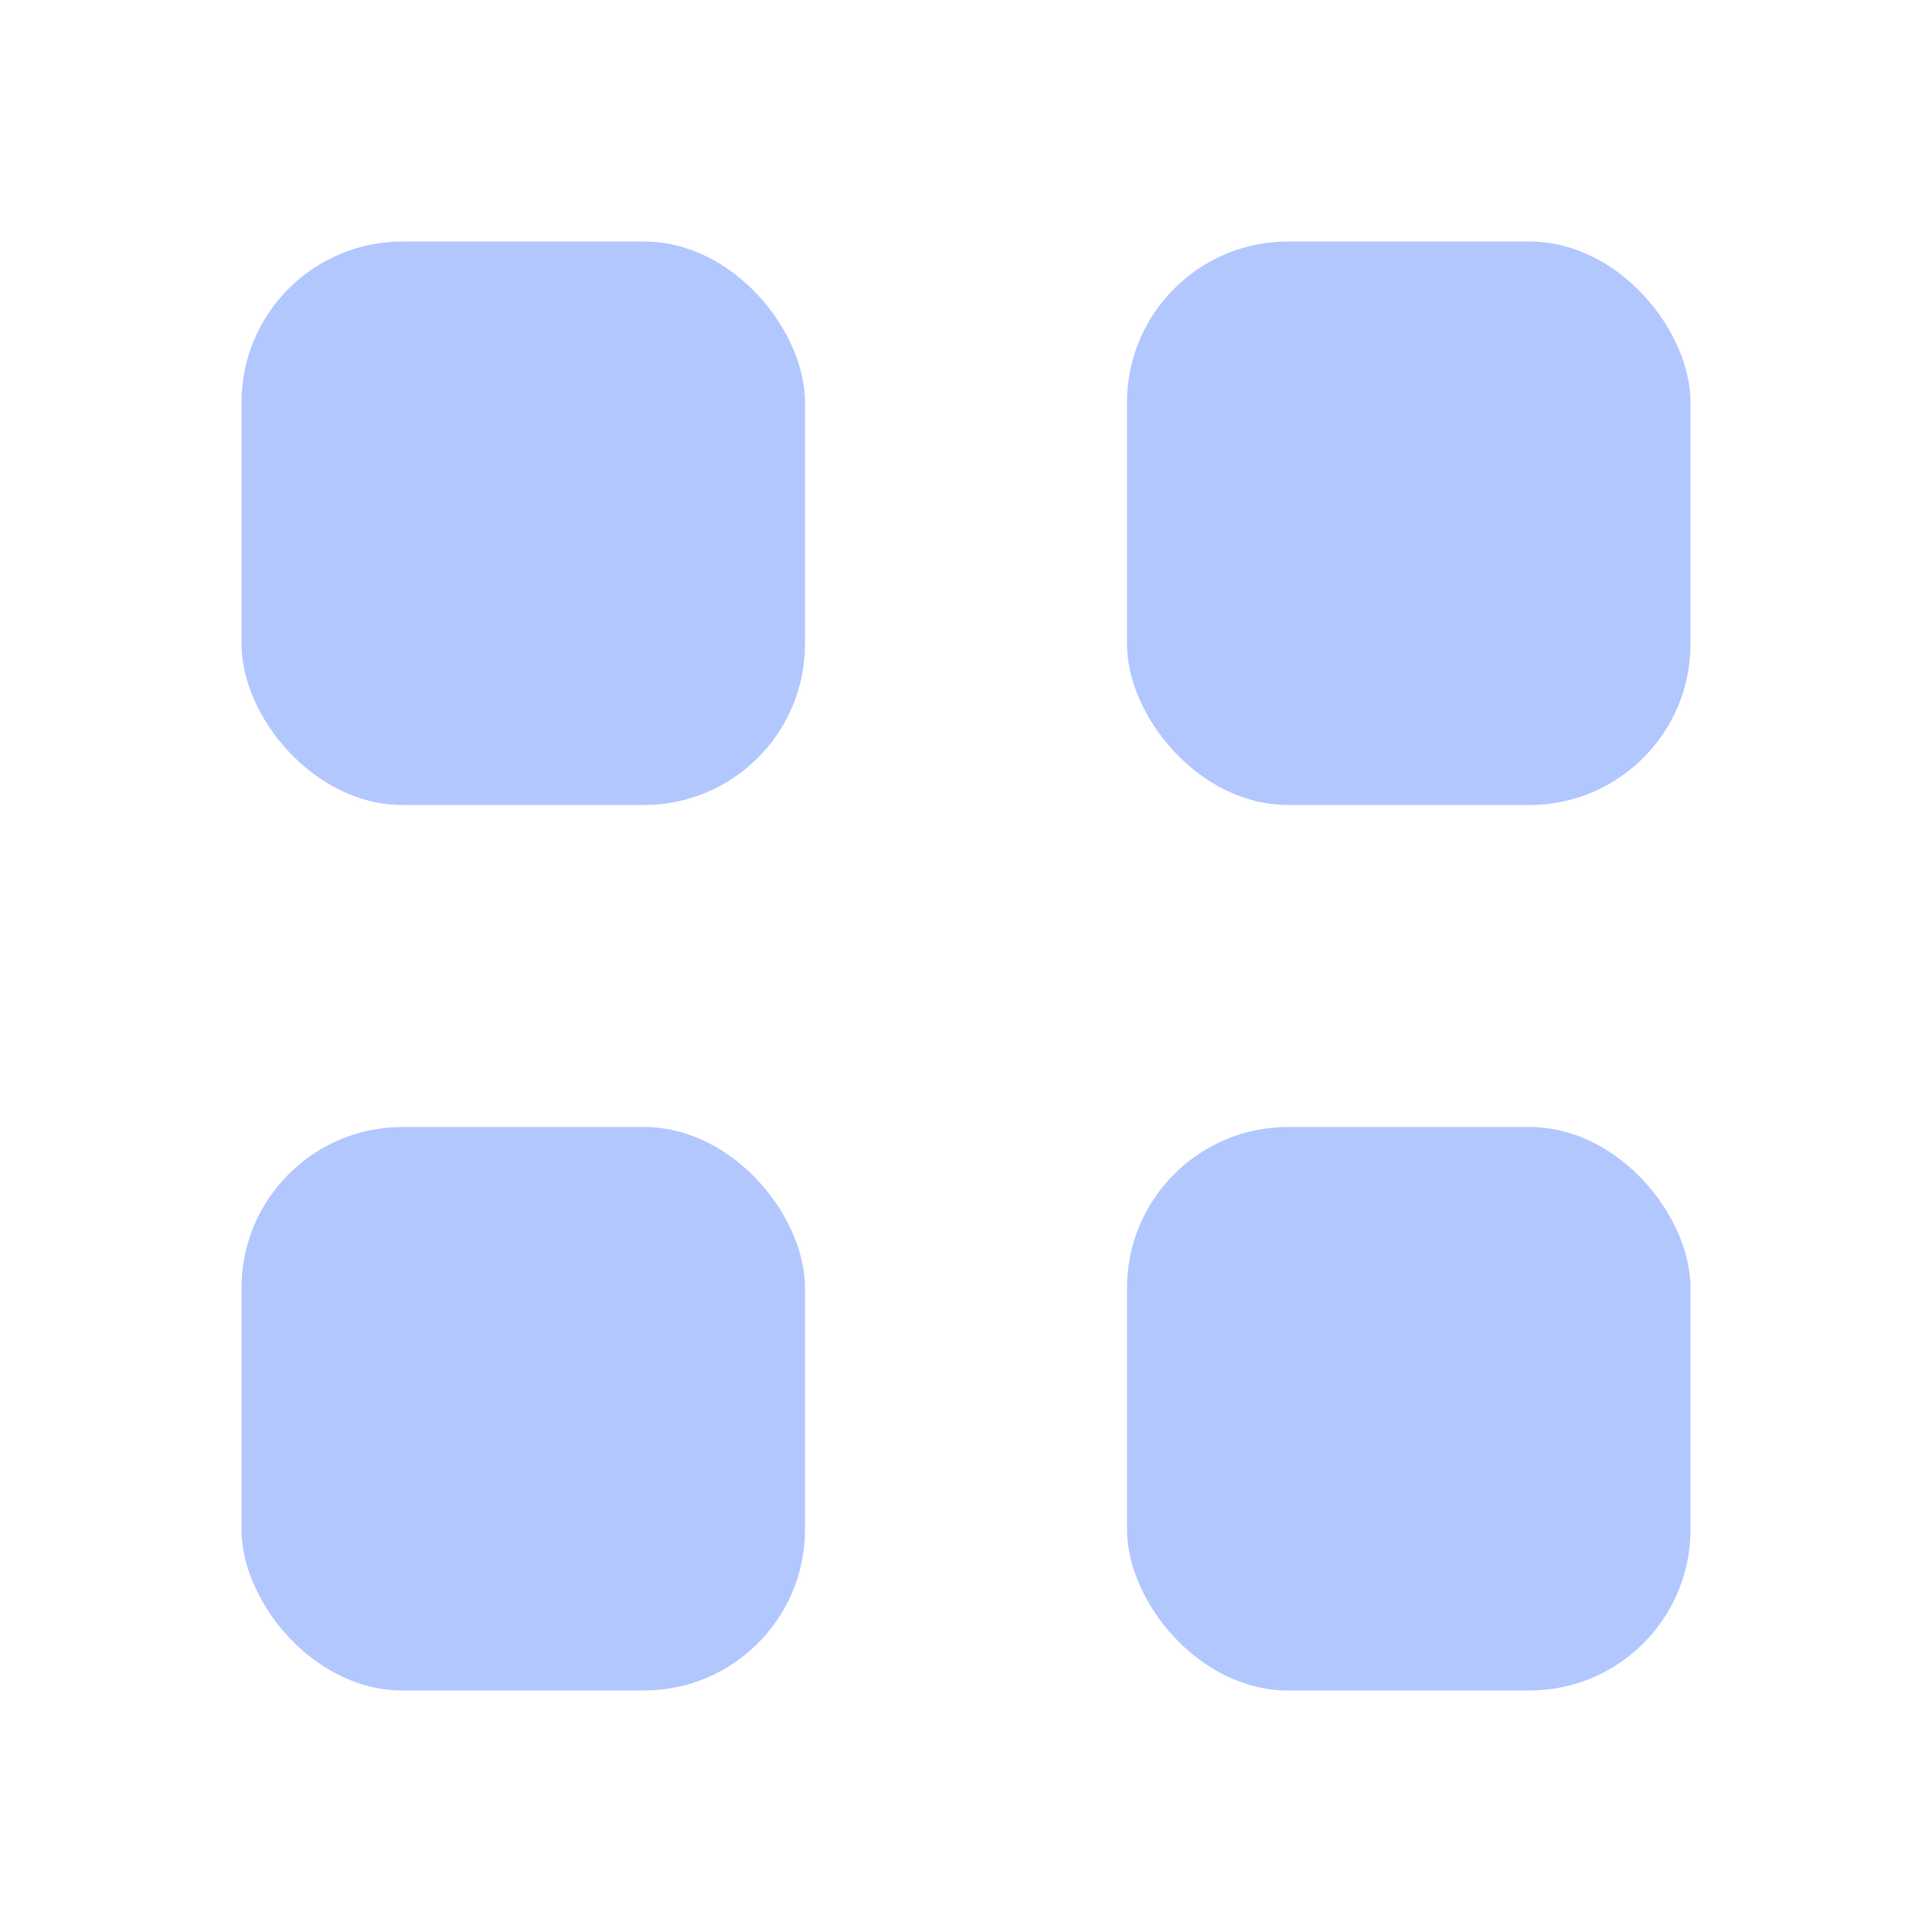 <svg width="100" height="100" viewBox="0 0 24 24" fill="#B3C7FF" xmlns="http://www.w3.org/2000/svg">
    <rect x="3" y="3" width="7" height="7" rx="2" />
    <rect x="14" y="3" width="7" height="7" rx="2" />
    <rect x="3" y="14" width="7" height="7" rx="2" />
    <rect x="14" y="14" width="7" height="7" rx="2" />
</svg>
